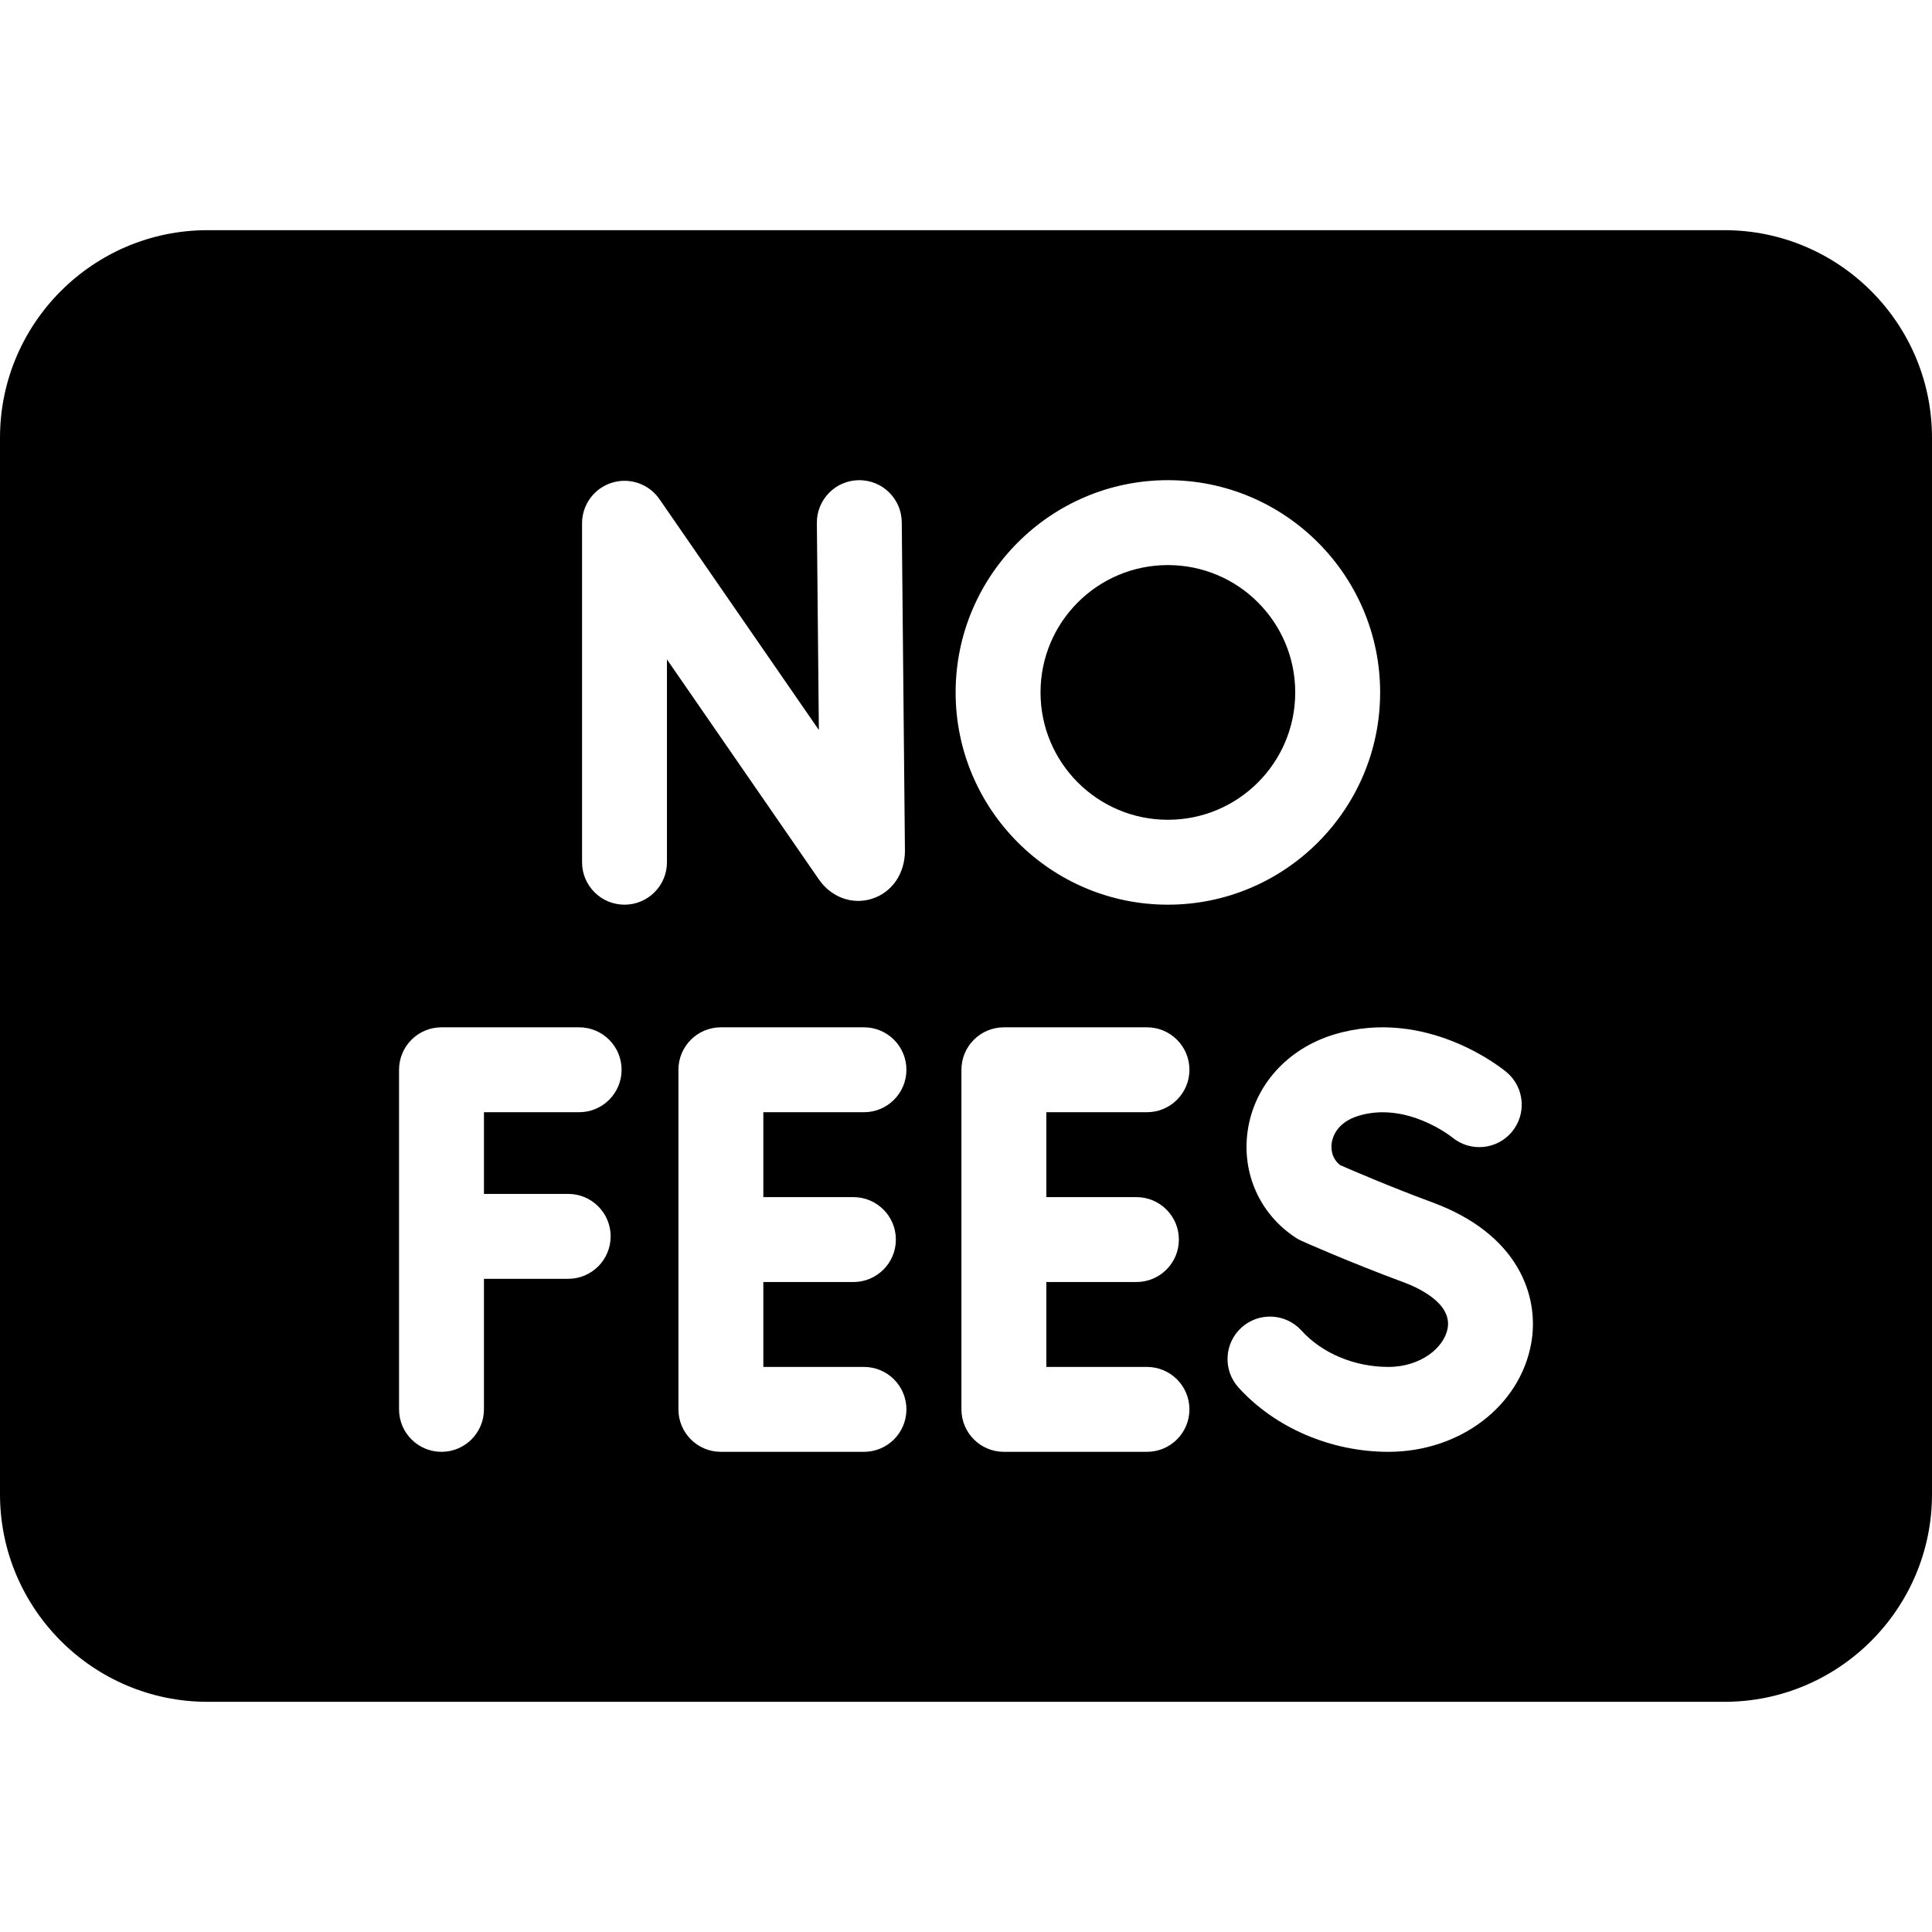 <svg id="Capa_1" enable-background="new 0 0 512 512" height="512" viewBox="0 0 512 512" width="512" xmlns="http://www.w3.org/2000/svg"><g><circle cx="309.5" cy="183.5" r="33.75"/><path d="m457 61h-402c-30.327 0-55 24.673-55 55v280c0 30.327 24.673 55 55 55h402c30.327 0 55-24.673 55-55v-280c0-30.327-24.673-55-55-55zm-306.42 255.398c6.213 0 11.25 5.037 11.25 11.25s-5.037 11.25-11.25 11.25h-22.33v34.602c0 6.213-5.037 11.25-11.25 11.25s-11.25-5.037-11.25-11.25v-90c0-6.213 5.037-11.25 11.25-11.25h36.478c6.213 0 11.25 5.037 11.25 11.25s-5.037 11.25-11.25 11.25h-25.228v21.648zm26.17-87.898c0 6.213-5.037 11.25-11.25 11.25s-11.25-5.037-11.25-11.25v-89.832c0-4.924 3.202-9.275 7.902-10.74 4.701-1.465 9.808.296 12.605 4.347l42.25 61.18-.531-54.846c-.06-6.213 4.928-11.298 11.141-11.358h.111c6.163 0 11.188 4.965 11.247 11.141l.841 86.967v.109c0 6.064-3.448 11.06-8.784 12.726-5.227 1.635-10.742-.398-14.048-5.175l-40.235-58.262v53.743zm49.415 88.75c6.213 0 11.25 5.037 11.25 11.25s-5.037 11.25-11.25 11.25h-23.876v22.5h26.672c6.213 0 11.25 5.037 11.25 11.25s-5.037 11.25-11.25 11.25h-37.922c-6.213 0-11.25-5.037-11.25-11.25v-90c0-6.213 5.037-11.25 11.25-11.25h37.922c6.213 0 11.25 5.037 11.25 11.25s-5.037 11.25-11.25 11.25h-26.672v22.5zm83.335-190c31.017 0 56.25 25.234 56.25 56.25s-25.233 56.25-56.25 56.25-56.25-25.234-56.25-56.25 25.233-56.25 56.25-56.25zm-8.335 190c6.213 0 11.25 5.037 11.25 11.25s-5.037 11.25-11.25 11.25h-23.876v22.5h26.672c6.213 0 11.25 5.037 11.25 11.25s-5.037 11.25-11.25 11.25h-37.922c-6.213 0-11.25-5.037-11.25-11.25v-90c0-6.213 5.037-11.25 11.25-11.25h37.922c6.213 0 11.25 5.037 11.25 11.25s-5.037 11.25-11.25 11.25h-26.672v22.5zm104.625 38.722c-2.978 16.675-18.904 28.778-37.871 28.778-15.191 0-30.032-6.369-39.699-17.037-4.173-4.604-3.822-11.719.781-15.891 4.604-4.171 11.72-3.823 15.891.782 5.474 6.04 14.082 9.645 23.027 9.645 8.697 0 14.823-5.203 15.722-10.233 1.194-6.69-7.854-10.797-11.801-12.253-13.958-5.149-26.352-10.666-26.872-10.898-.542-.242-1.063-.526-1.561-.85-9.49-6.187-14.38-17.037-12.761-28.317 1.726-12.022 10.516-21.815 22.94-25.558 24.587-7.406 44.827 9.284 45.678 9.998 4.756 3.998 5.37 11.094 1.372 15.851-3.98 4.738-11.037 5.366-15.792 1.421-.339-.272-12.091-9.546-24.768-5.726-5.777 1.74-6.931 5.623-7.159 7.211-.164 1.144-.246 3.887 2.203 5.856 3.159 1.383 13.451 5.824 24.506 9.902 22.708 8.377 28.404 24.77 26.164 37.319z"/></g></svg>